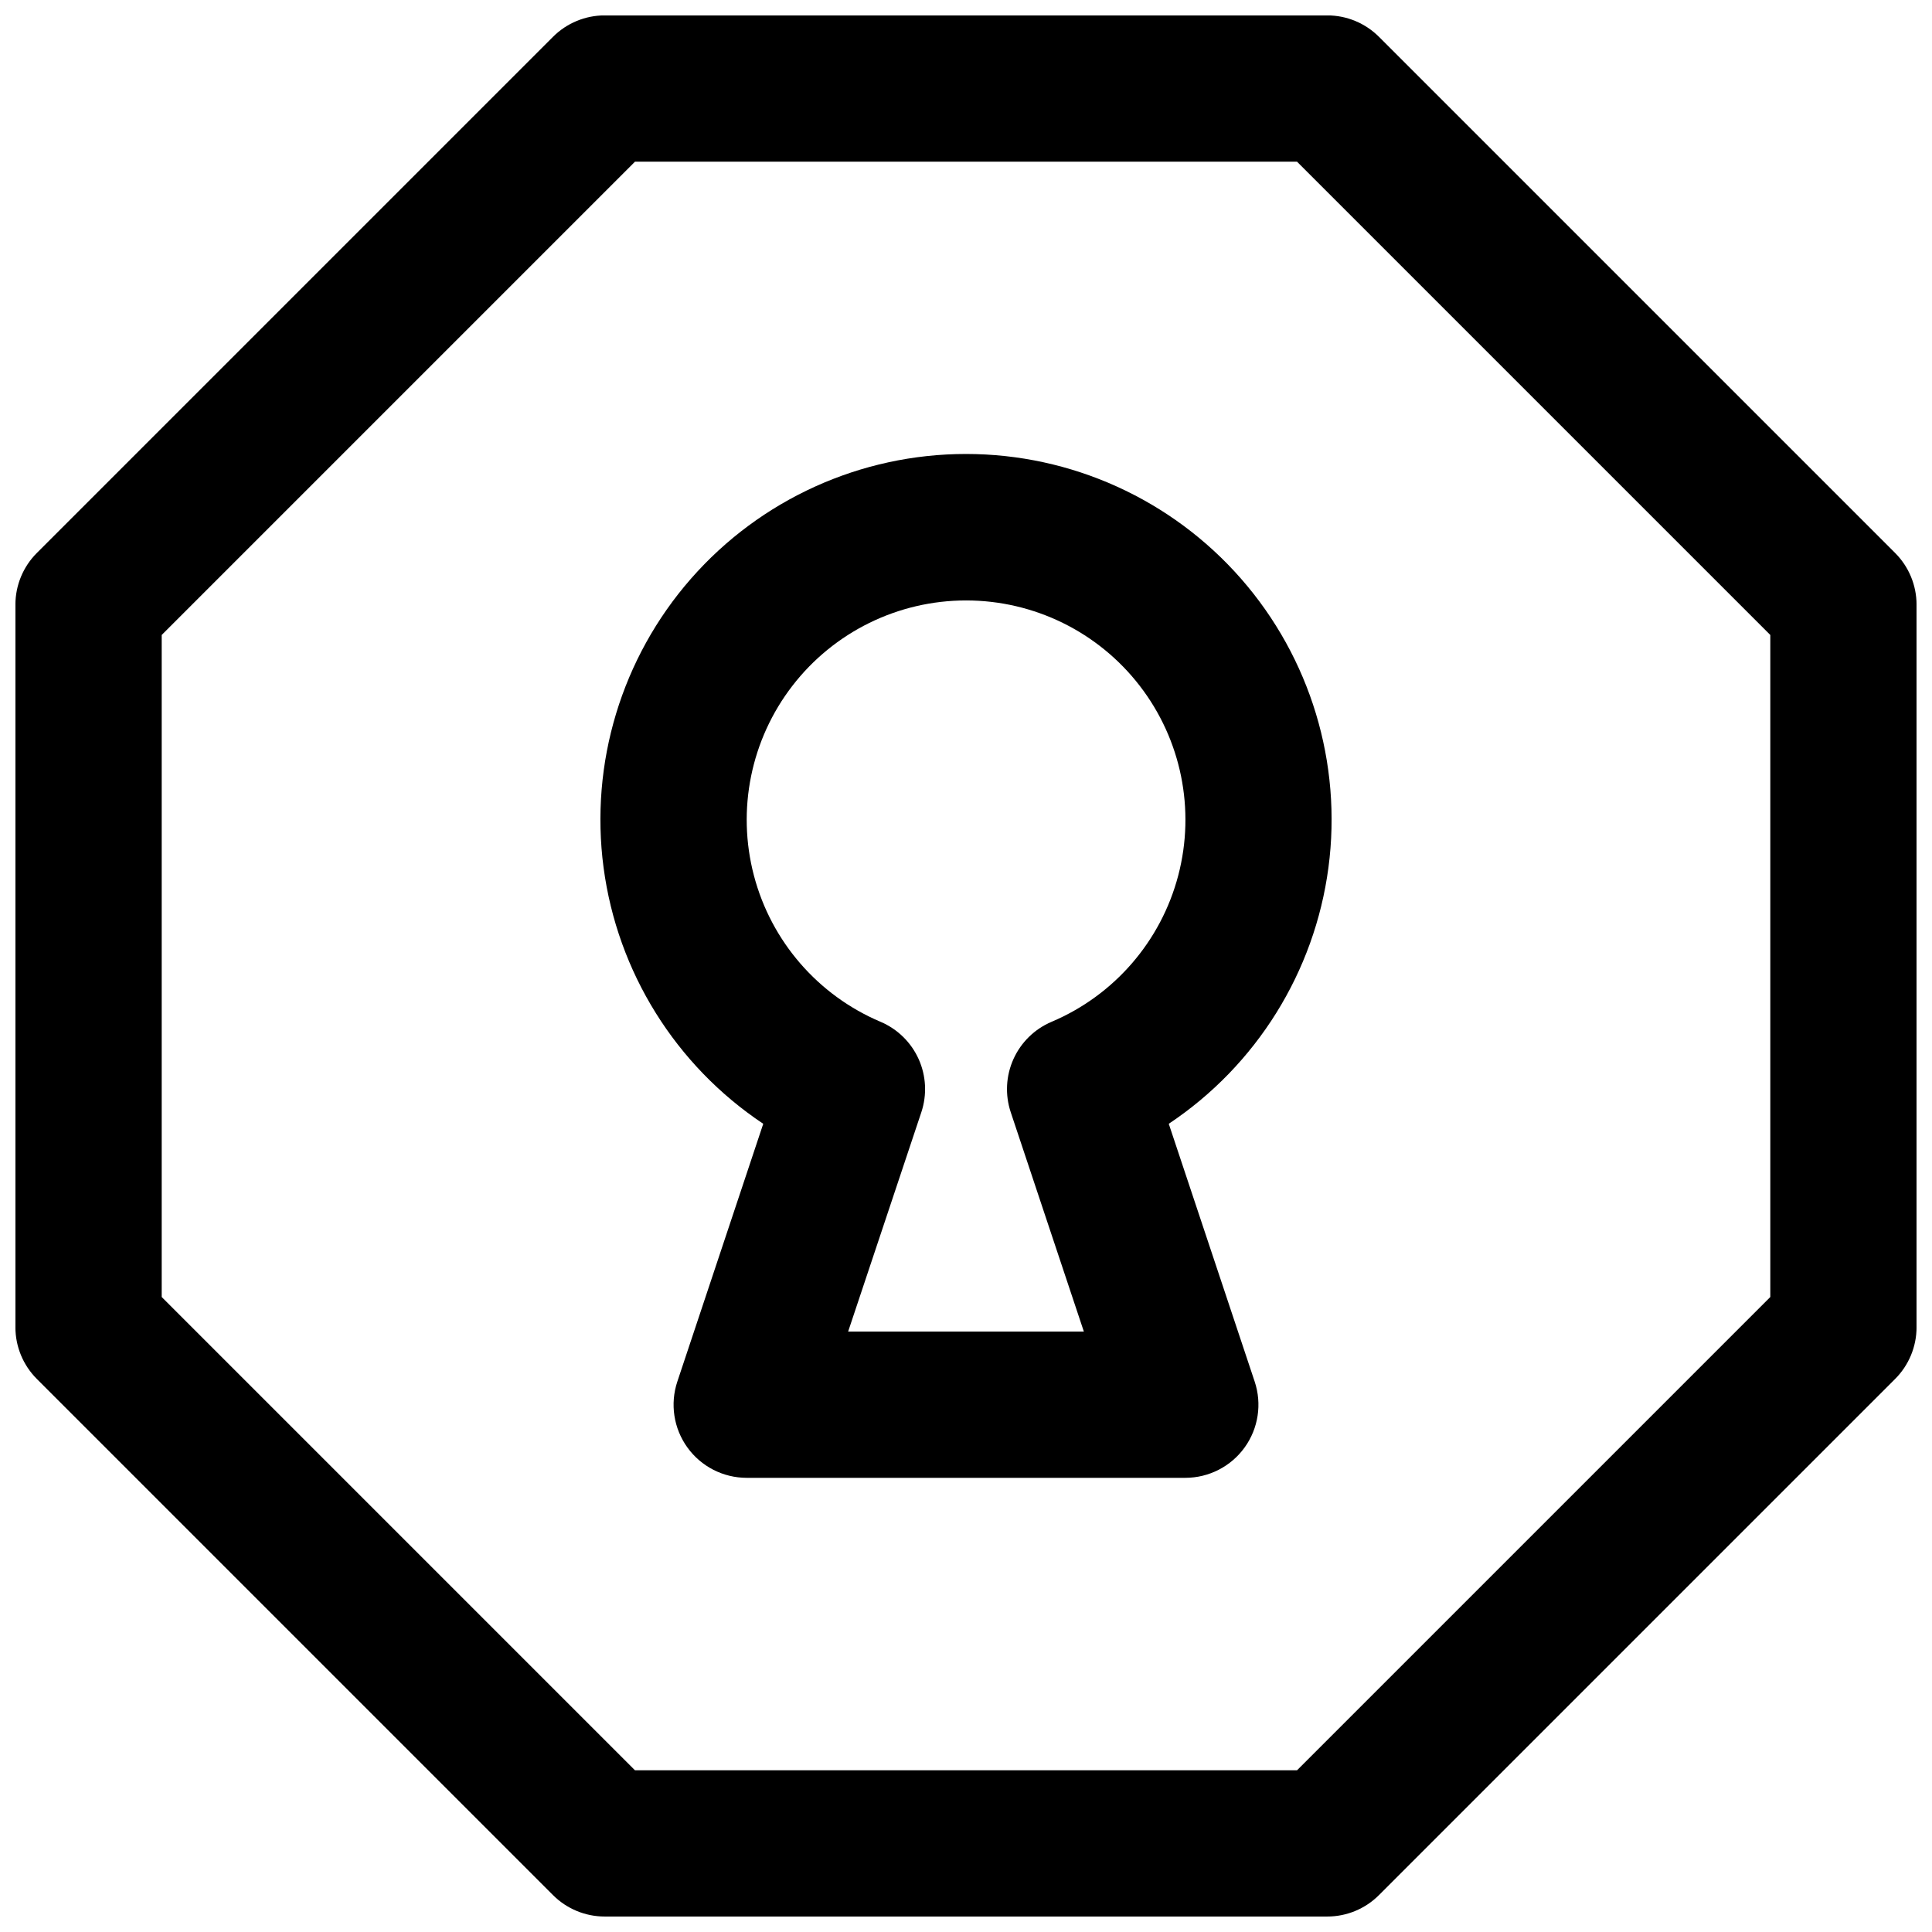 <?xml version="1.0" encoding="UTF-8"?>
<!-- The Best Svg Icon site in the world: iconSvg.co, Visit us! https://iconsvg.co -->
<svg width="800px" height="800px" version="1.1" viewBox="144 144 512 512" xmlns="http://www.w3.org/2000/svg">
 <defs>
  <clipPath id="a">
   <path d="m148.09 148.09h503.81v503.81h-503.81z"/>
  </clipPath>
 </defs>
 <g clip-path="url(#a)">
  <path d="m495.74 651.9h-191.49c-5.137 0-10.066-2.043-13.699-5.676l-136.79-136.79c-3.633-3.633-5.676-8.562-5.676-13.699v-191.49c0-5.137 2.043-10.066 5.676-13.699l136.79-136.79c3.633-3.633 8.562-5.676 13.699-5.676h191.49c5.137 0 10.066 2.043 13.699 5.676l136.79 136.79c3.633 3.633 5.676 8.562 5.676 13.699v191.49c0 5.137-2.043 10.066-5.676 13.699l-136.79 136.79c-3.633 3.633-8.562 5.676-13.699 5.676zm-183.46-38.754h175.44l125.43-125.43v-175.44l-125.43-125.43h-175.44l-125.43 125.43v175.44z"/>
 </g>
 <path d="m458.13 535.64h-116.26c-6.227-0.004-12.07-3-15.707-8.051-3.641-5.051-4.629-11.543-2.664-17.449l22.77-68.324c-23.227-15.484-38.648-40.23-42.316-67.902-3.664-27.672 4.785-55.578 23.18-76.574 18.398-20.992 44.957-33.031 72.871-33.031s54.469 12.039 72.867 33.031c18.395 20.996 26.844 48.902 23.18 76.574-3.664 27.672-19.086 52.418-42.316 67.902l22.77 68.324c1.969 5.906 0.977 12.398-2.66 17.449-3.641 5.051-9.484 8.047-15.711 8.051zm-89.367-38.754h62.473l-19.379-58.133c-1.539-4.625-1.281-9.664 0.727-14.105 2.008-4.441 5.617-7.965 10.105-9.863 16.594-7.027 28.988-21.352 33.559-38.781 4.574-17.43 0.805-35.992-10.203-50.258-11.008-14.27-28.008-22.625-46.023-22.625-18.02 0-35.02 8.355-46.027 22.625-11.008 14.266-14.777 32.828-10.203 50.258 4.57 17.43 16.965 31.754 33.559 38.781 4.484 1.902 8.09 5.426 10.094 9.867 2.004 4.445 2.258 9.477 0.719 14.102z"/>
</svg>